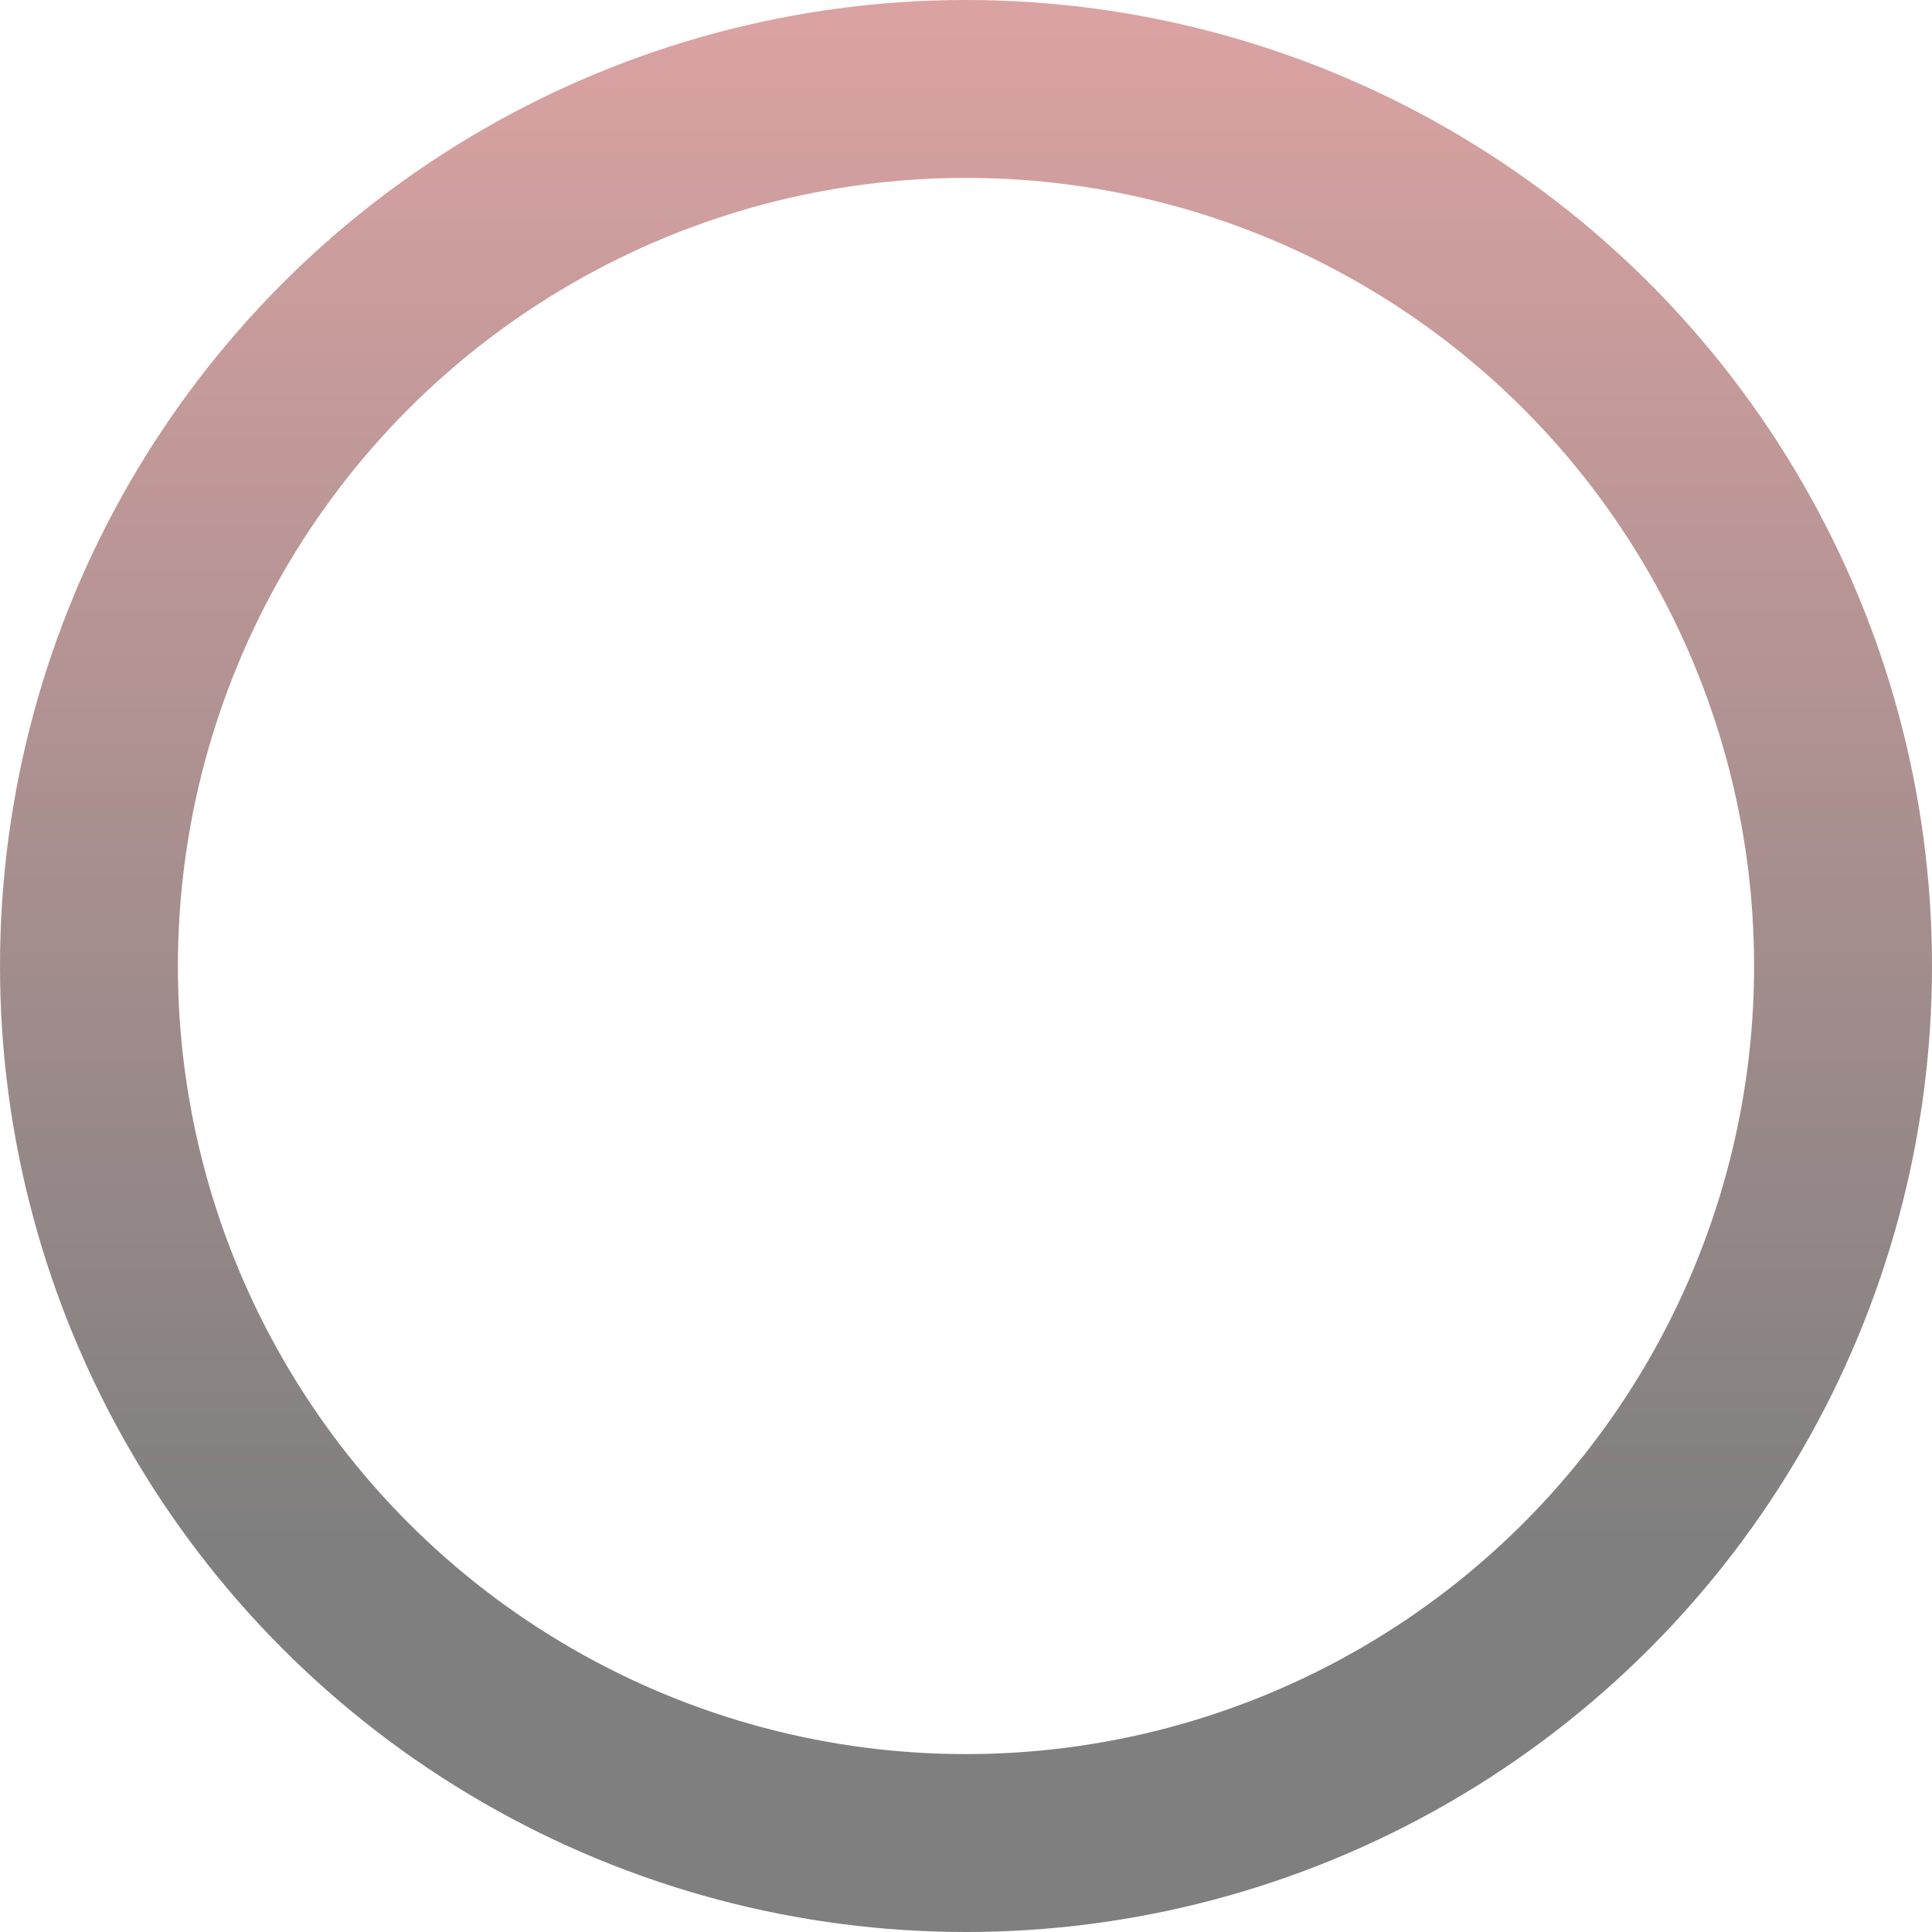 <?xml version="1.0" encoding="UTF-8"?> <svg xmlns="http://www.w3.org/2000/svg" width="543" height="543" viewBox="0 0 543 543" fill="none"> <circle cx="271.5" cy="271.5" r="246.5" stroke="url(#paint0_linear_180_41)" stroke-opacity="0.5" stroke-width="50"></circle> <defs> <linearGradient id="paint0_linear_180_41" x1="271.5" y1="0" x2="271.5" y2="543" gradientUnits="userSpaceOnUse"> <stop stop-color="#B94747"></stop> <stop offset="0.805"></stop> <stop offset="1"></stop> </linearGradient> </defs> </svg> 